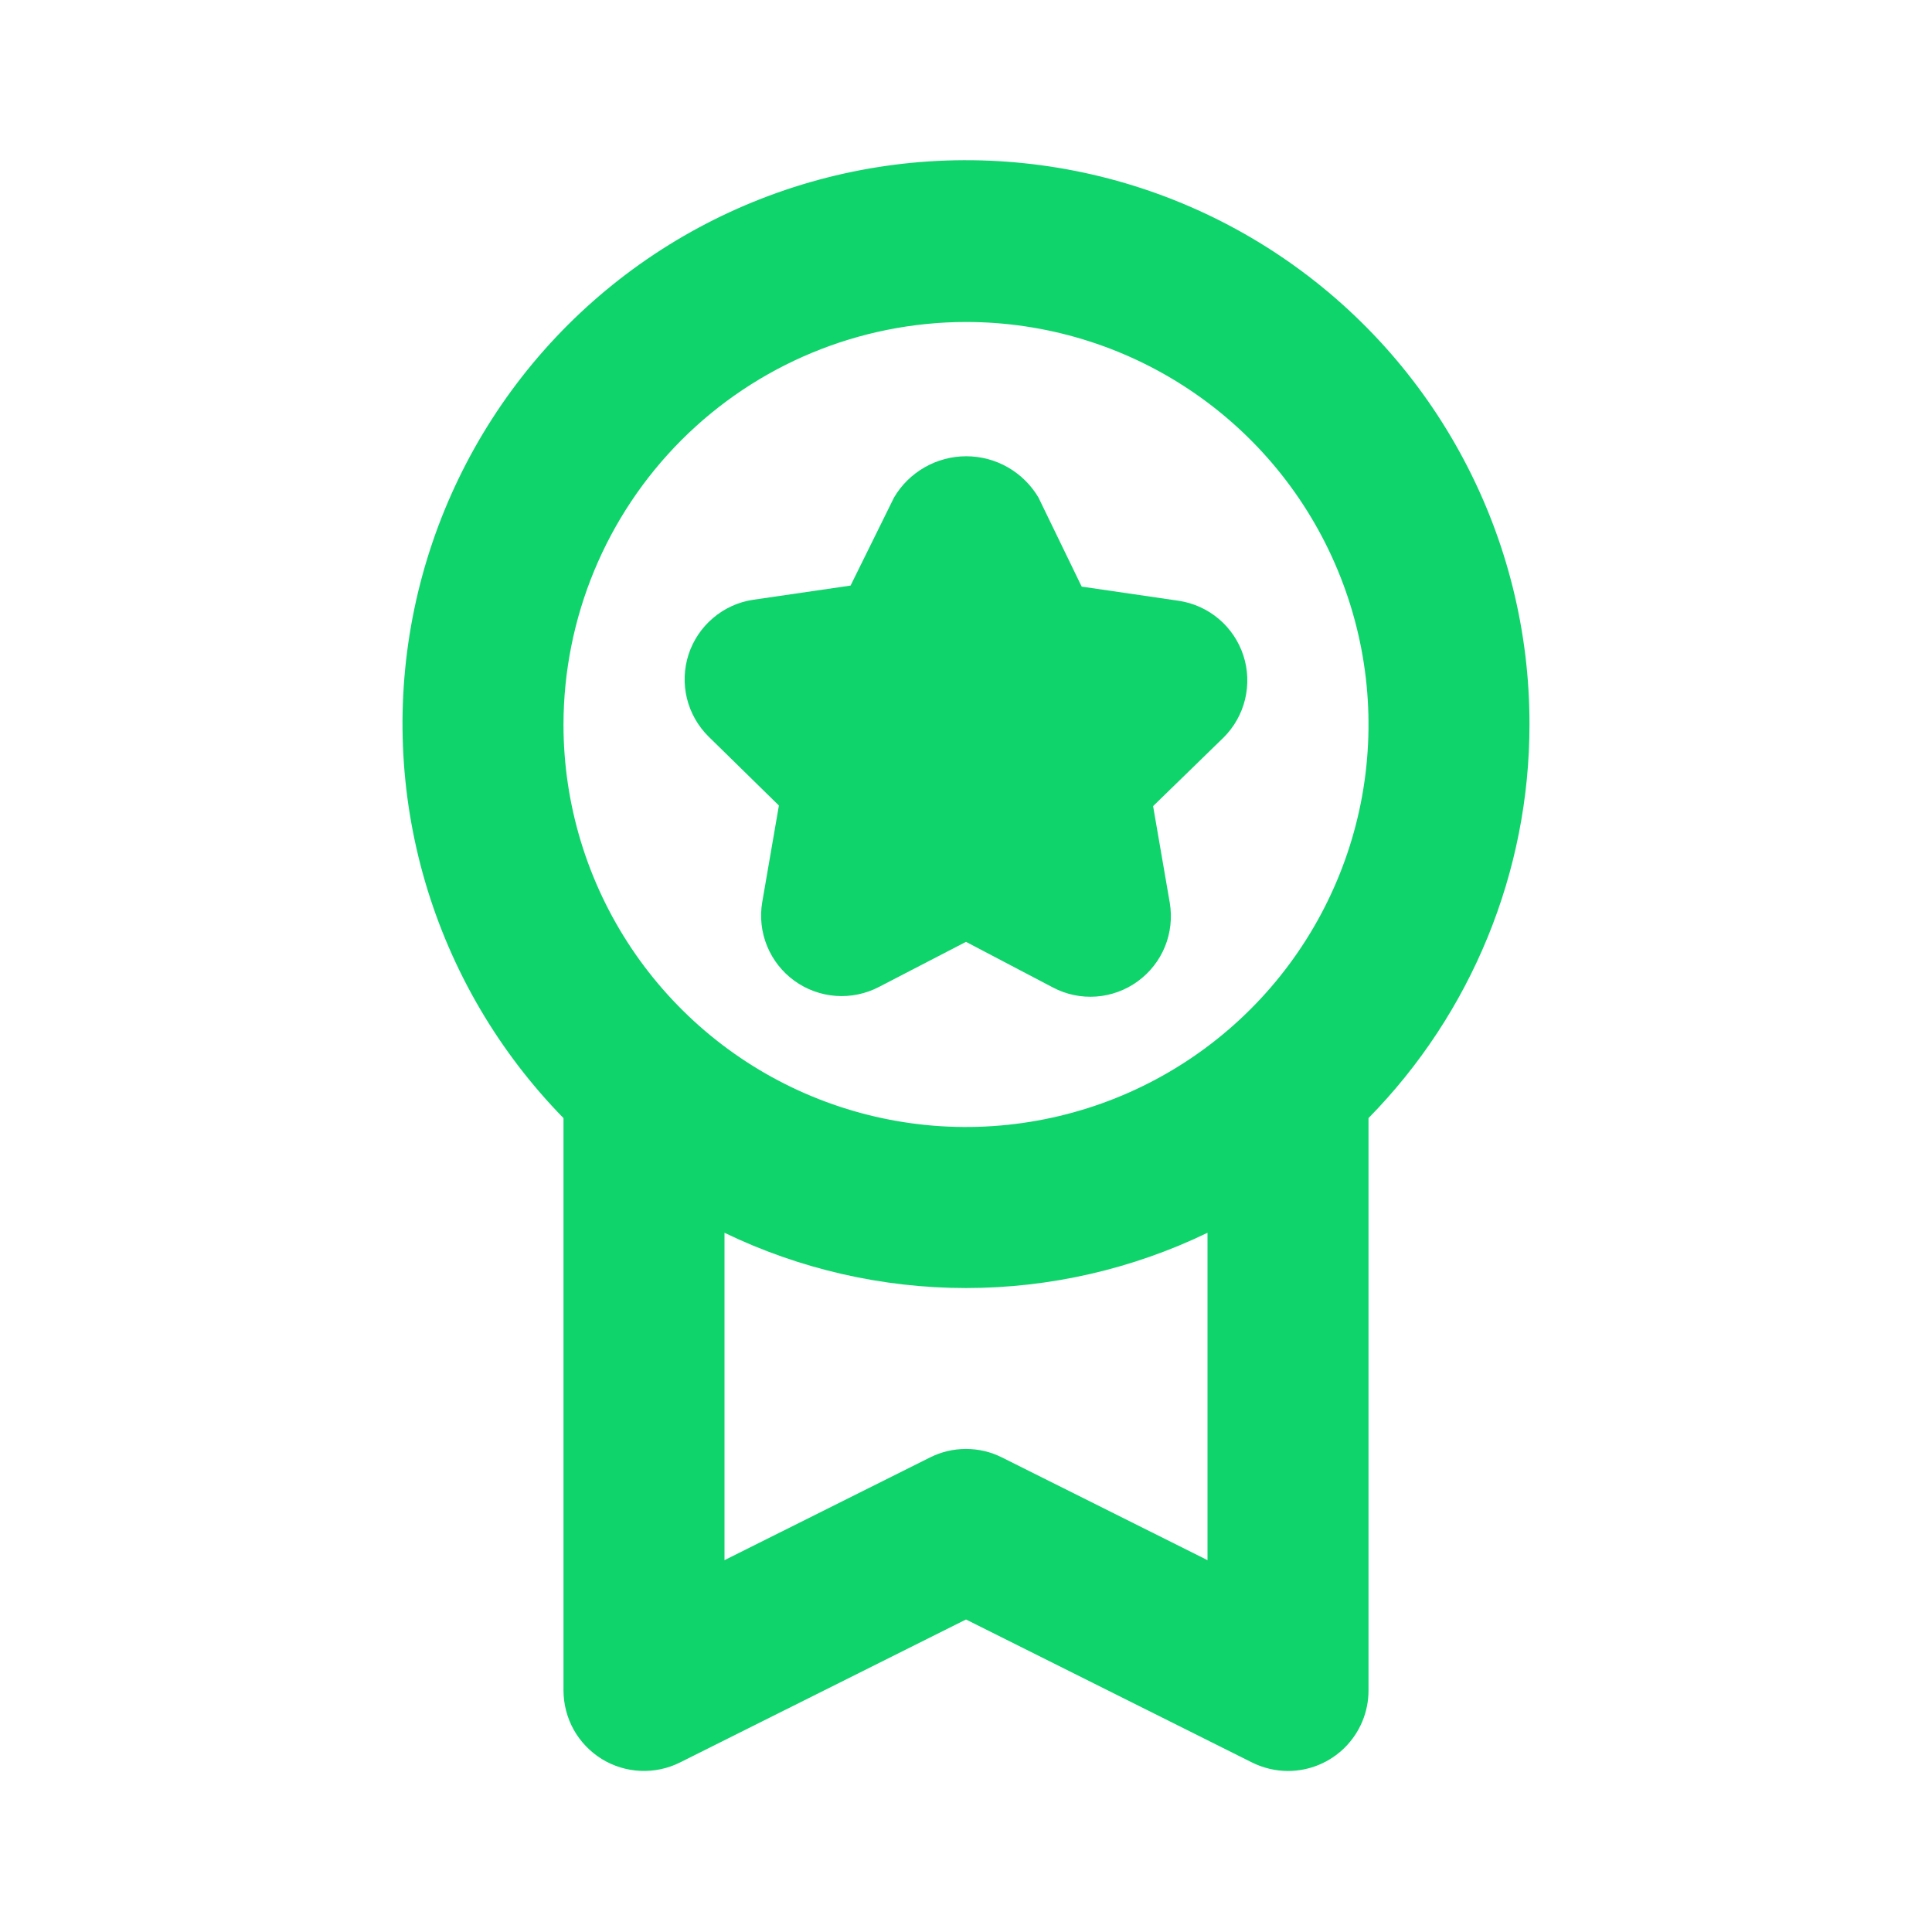<svg width="32" height="32" viewBox="0 0 32 32" fill="none" xmlns="http://www.w3.org/2000/svg"><path d="M25.333 12C25.336 10.469 24.961 8.96 24.242 7.608C23.524 6.255 22.484 5.101 21.213 4.245C19.943 3.39 18.482 2.86 16.959 2.703C15.435 2.545 13.897 2.765 12.479 3.343C11.06 3.921 9.806 4.839 8.826 6.016C7.847 7.193 7.172 8.593 6.861 10.092C6.55 11.592 6.613 13.145 7.044 14.614C7.476 16.084 8.262 17.425 9.333 18.519V28C9.334 28.227 9.392 28.451 9.502 28.649C9.613 28.847 9.773 29.014 9.966 29.134C10.159 29.253 10.38 29.321 10.607 29.331C10.834 29.341 11.059 29.294 11.263 29.192L16 26.824L20.737 29.192C20.922 29.284 21.127 29.333 21.333 29.333C21.687 29.333 22.026 29.193 22.276 28.943C22.526 28.693 22.667 28.354 22.667 28V18.519C24.376 16.779 25.334 14.438 25.333 12ZM16 5.333C17.319 5.333 18.608 5.724 19.704 6.457C20.8 7.189 21.655 8.231 22.159 9.449C22.664 10.667 22.796 12.007 22.539 13.301C22.281 14.594 21.646 15.782 20.714 16.714C19.782 17.646 18.594 18.281 17.301 18.538C16.008 18.796 14.667 18.664 13.449 18.159C12.231 17.655 11.19 16.8 10.457 15.704C9.724 14.607 9.333 13.319 9.333 12C9.336 10.232 10.039 8.538 11.288 7.288C12.538 6.038 14.233 5.335 16 5.333ZM16.596 24.14C16.411 24.047 16.207 23.999 16 23.999C15.793 23.999 15.589 24.047 15.404 24.14L12 25.841V20.419C13.248 21.021 14.615 21.334 16 21.334C17.385 21.334 18.753 21.021 20 20.419V25.841L16.596 24.14Z" fill="#0FD46C"></path><path d="M12.901 13.342L12.625 14.942C12.583 15.187 12.611 15.439 12.705 15.669C12.799 15.899 12.955 16.098 13.156 16.244C13.358 16.39 13.596 16.477 13.844 16.495C14.092 16.513 14.34 16.461 14.56 16.346L16 15.6L17.44 16.356C17.66 16.472 17.908 16.524 18.156 16.506C18.404 16.488 18.642 16.401 18.843 16.255C19.044 16.109 19.201 15.91 19.295 15.68C19.389 15.449 19.416 15.197 19.375 14.952L19.099 13.352L20.264 12.218C20.44 12.044 20.564 11.824 20.622 11.584C20.68 11.343 20.671 11.091 20.594 10.856C20.517 10.621 20.377 10.412 20.188 10.252C19.999 10.092 19.77 9.988 19.525 9.951L17.916 9.716L17.2 8.24C17.077 8.032 16.902 7.86 16.693 7.74C16.483 7.62 16.245 7.557 16.004 7.557C15.762 7.557 15.525 7.62 15.315 7.74C15.105 7.86 14.93 8.032 14.808 8.24L14.088 9.699L12.475 9.934C12.23 9.97 12 10.075 11.812 10.235C11.623 10.394 11.482 10.604 11.405 10.839C11.329 11.074 11.319 11.326 11.377 11.566C11.436 11.807 11.56 12.026 11.736 12.2L12.901 13.342Z" fill="#0FD46C"></path></svg>